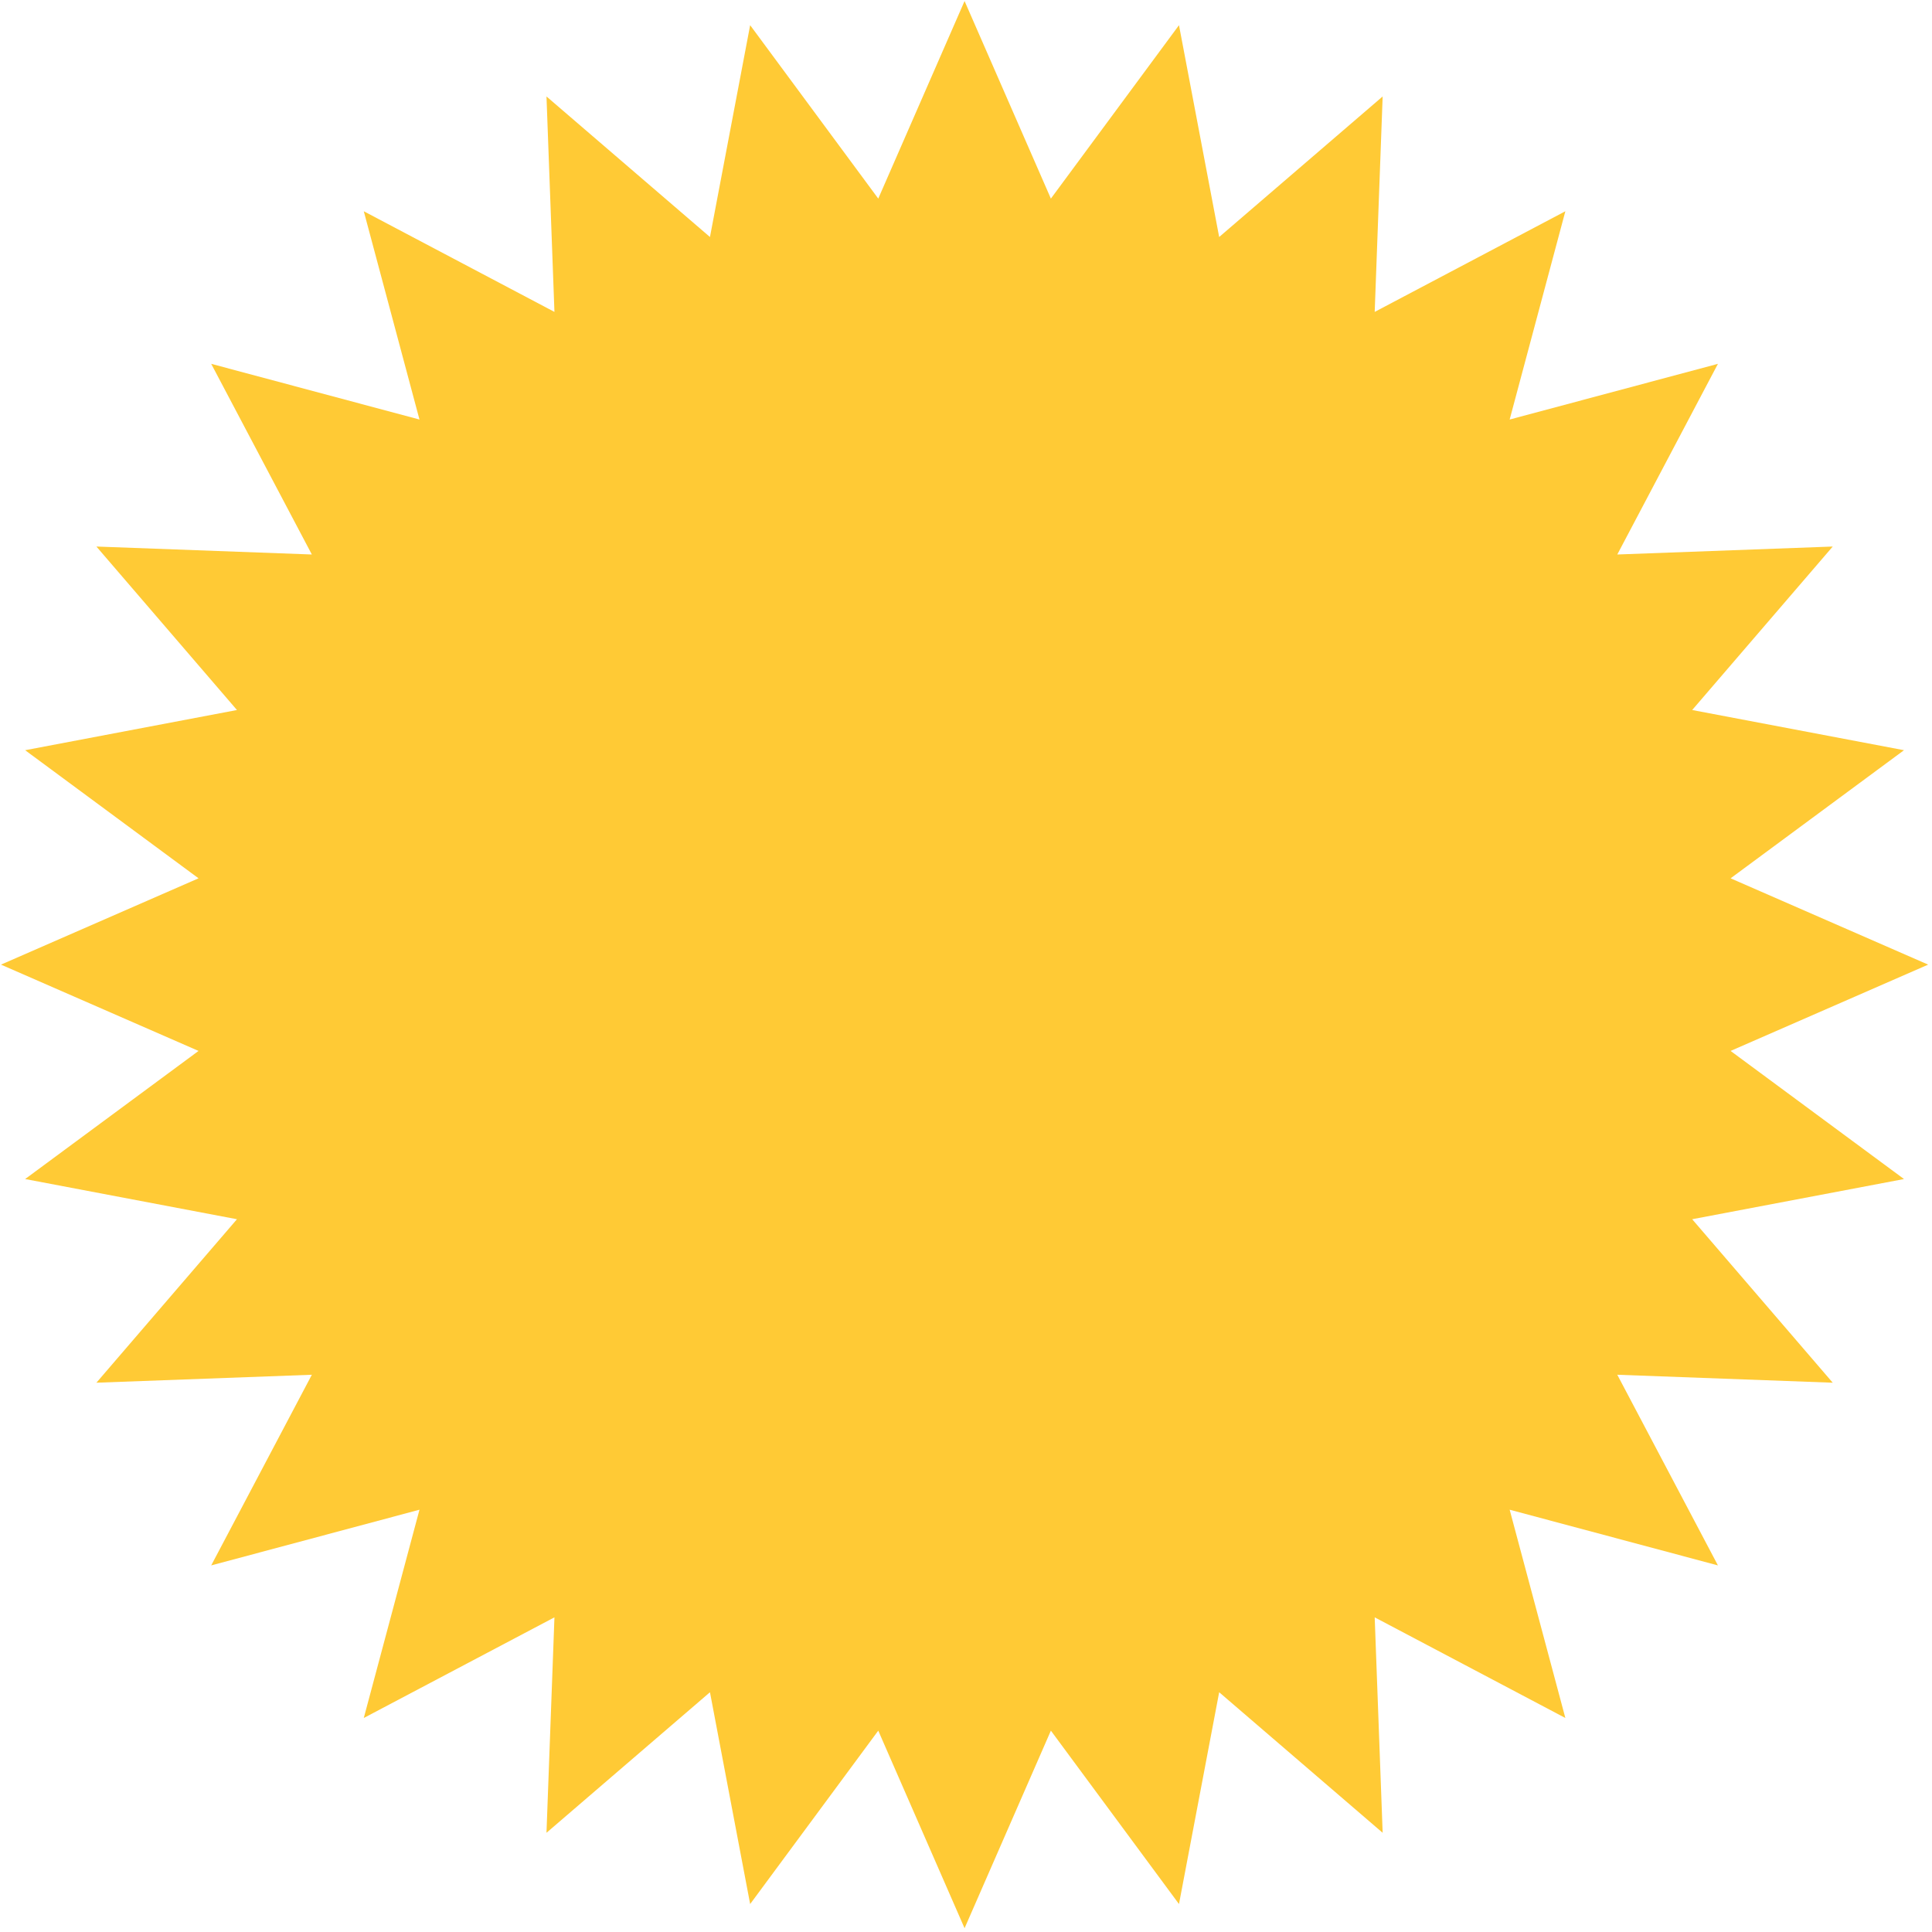 <svg width="401" height="401" viewBox="0 0 401 401" fill="none" xmlns="http://www.w3.org/2000/svg">
<path d="M0.203 200.214L41.209 182.3L5.218 155.71L49.182 147.369L20.009 113.437L64.727 115.089L43.837 75.516L87.066 87.077L75.505 43.848L115.078 64.738L113.426 20.02L147.358 49.193L155.699 5.228L182.289 41.22L200.203 0.214L218.117 41.22L244.707 5.228L253.048 49.193L286.98 20.02L285.328 64.738L324.901 43.848L313.34 87.077L356.569 75.516L335.679 115.089L380.397 113.437L351.224 147.369L395.189 155.71L359.197 182.3L400.203 200.214L359.197 218.128L395.189 244.718L351.224 253.059L380.397 286.991L335.679 285.339L356.569 324.912L313.34 313.351L324.901 356.58L285.328 335.69L286.98 380.408L253.048 351.235L244.707 395.199L218.117 359.208L200.203 400.214L182.289 359.208L155.699 395.199L147.358 351.235L113.426 380.408L115.078 335.69L75.505 356.58L87.066 313.351L43.837 324.912L64.727 285.339L20.009 286.991L49.182 253.059L5.218 244.718L41.209 218.128L0.203 200.214Z" fill="#FFCA35"/>
</svg>

